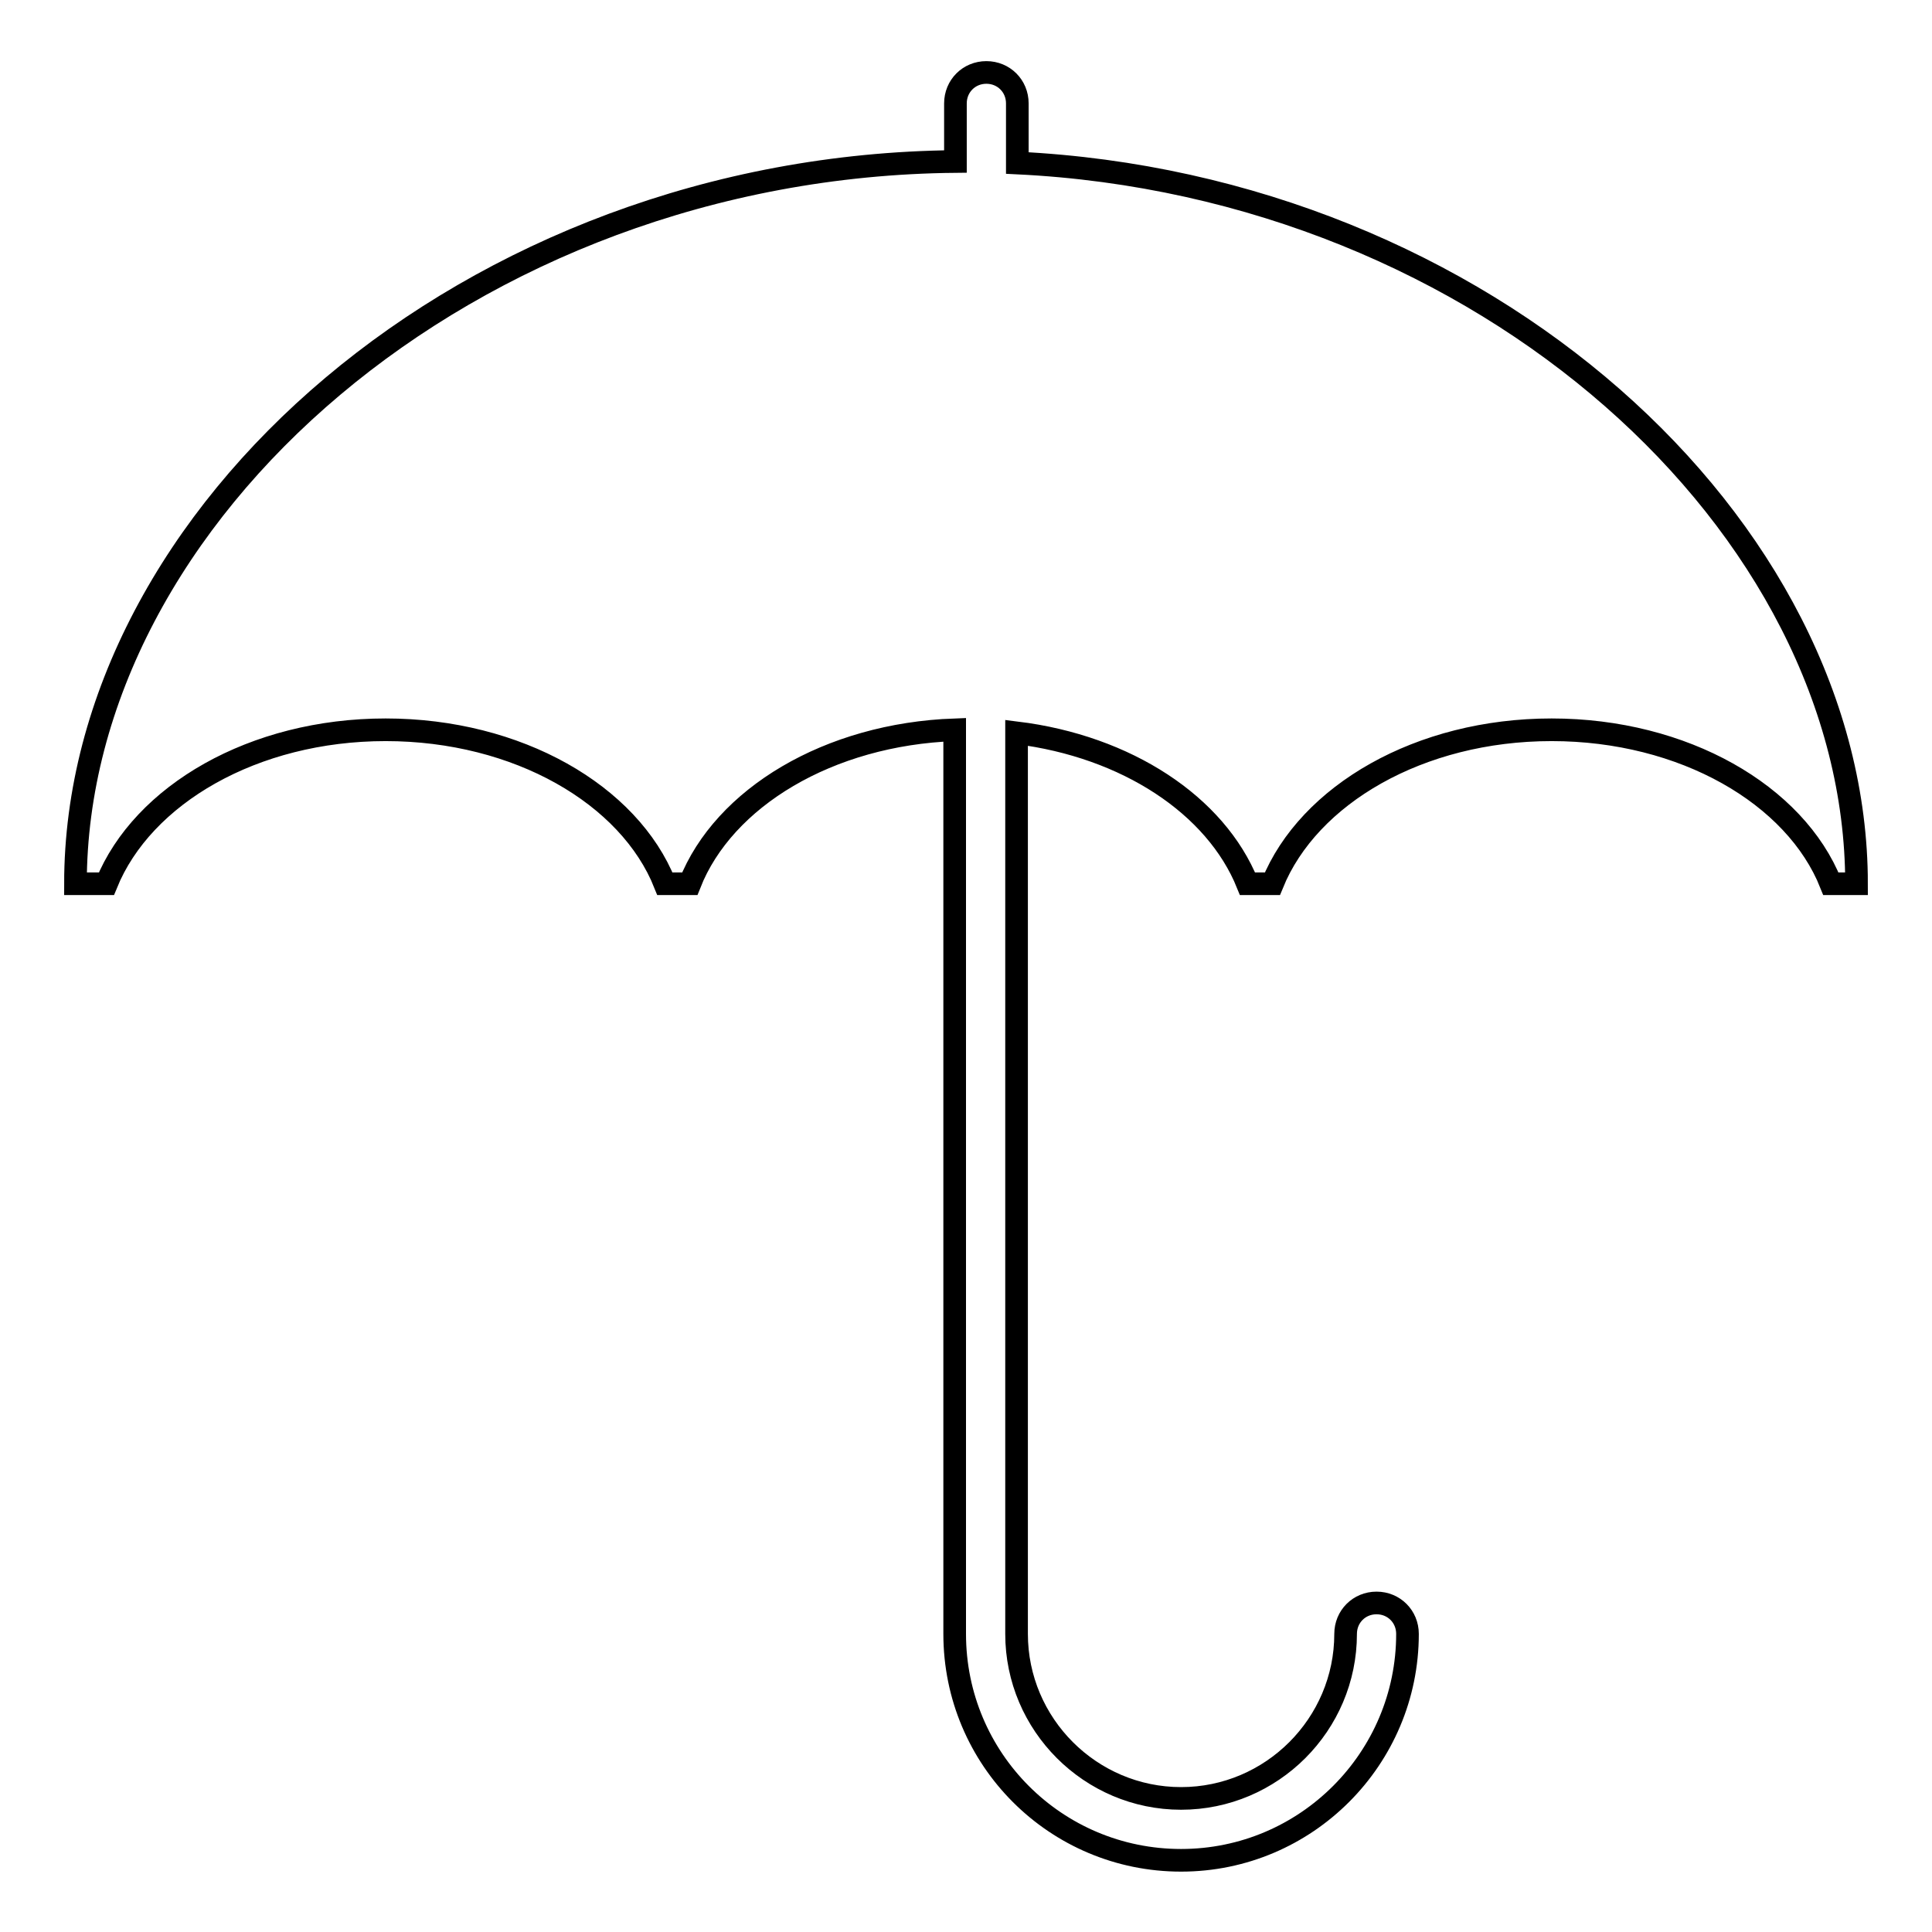 <?xml version="1.0" encoding="utf-8"?>
<!-- Svg Vector Icons : http://www.onlinewebfonts.com/icon -->
<!DOCTYPE svg PUBLIC "-//W3C//DTD SVG 1.1//EN" "http://www.w3.org/Graphics/SVG/1.1/DTD/svg11.dtd">
<svg version="1.1" xmlns="http://www.w3.org/2000/svg" xmlns:xlink="http://www.w3.org/1999/xlink" x="0px" y="0px" viewBox="0 0 256 256" enable-background="new 0 0 256 256" xml:space="preserve">
<g><g><g><path stroke-width="3" fill-opacity="0" stroke="#000000"  d="M246,117.1h-3.4c-4.7-11.8-19.5-20.4-37-20.4s-32.2,8.6-37,20.4h-3.3c-4.2-10.4-16-18.2-30.6-20v119.4c0,12,9.8,21.8,21.8,21.8c12,0,21.8-9.8,21.8-21.8c0-2.3,1.8-4.1,4.1-4.1s4.1,1.8,4.1,4.1c0,16.5-13.4,30-30,30s-30-13.4-30-30V96.7c-16.7,0.6-30.6,9-35.1,20.4h-3.3c-4.7-11.8-19.5-20.4-37-20.4c-17.5,0-32.2,8.6-37,20.4H10C10,68.3,62.1,22,126.6,21.4v-7.7c0-2.3,1.8-4.1,4.1-4.1c2.3,0,4.1,1.8,4.1,4.1v7.9C196.8,24.6,246,69.7,246,117.1z"/></g><g></g><g></g><g></g><g></g><g></g><g></g><g></g><g></g><g></g><g></g><g></g><g></g><g></g><g></g><g></g></g></g>
</svg>